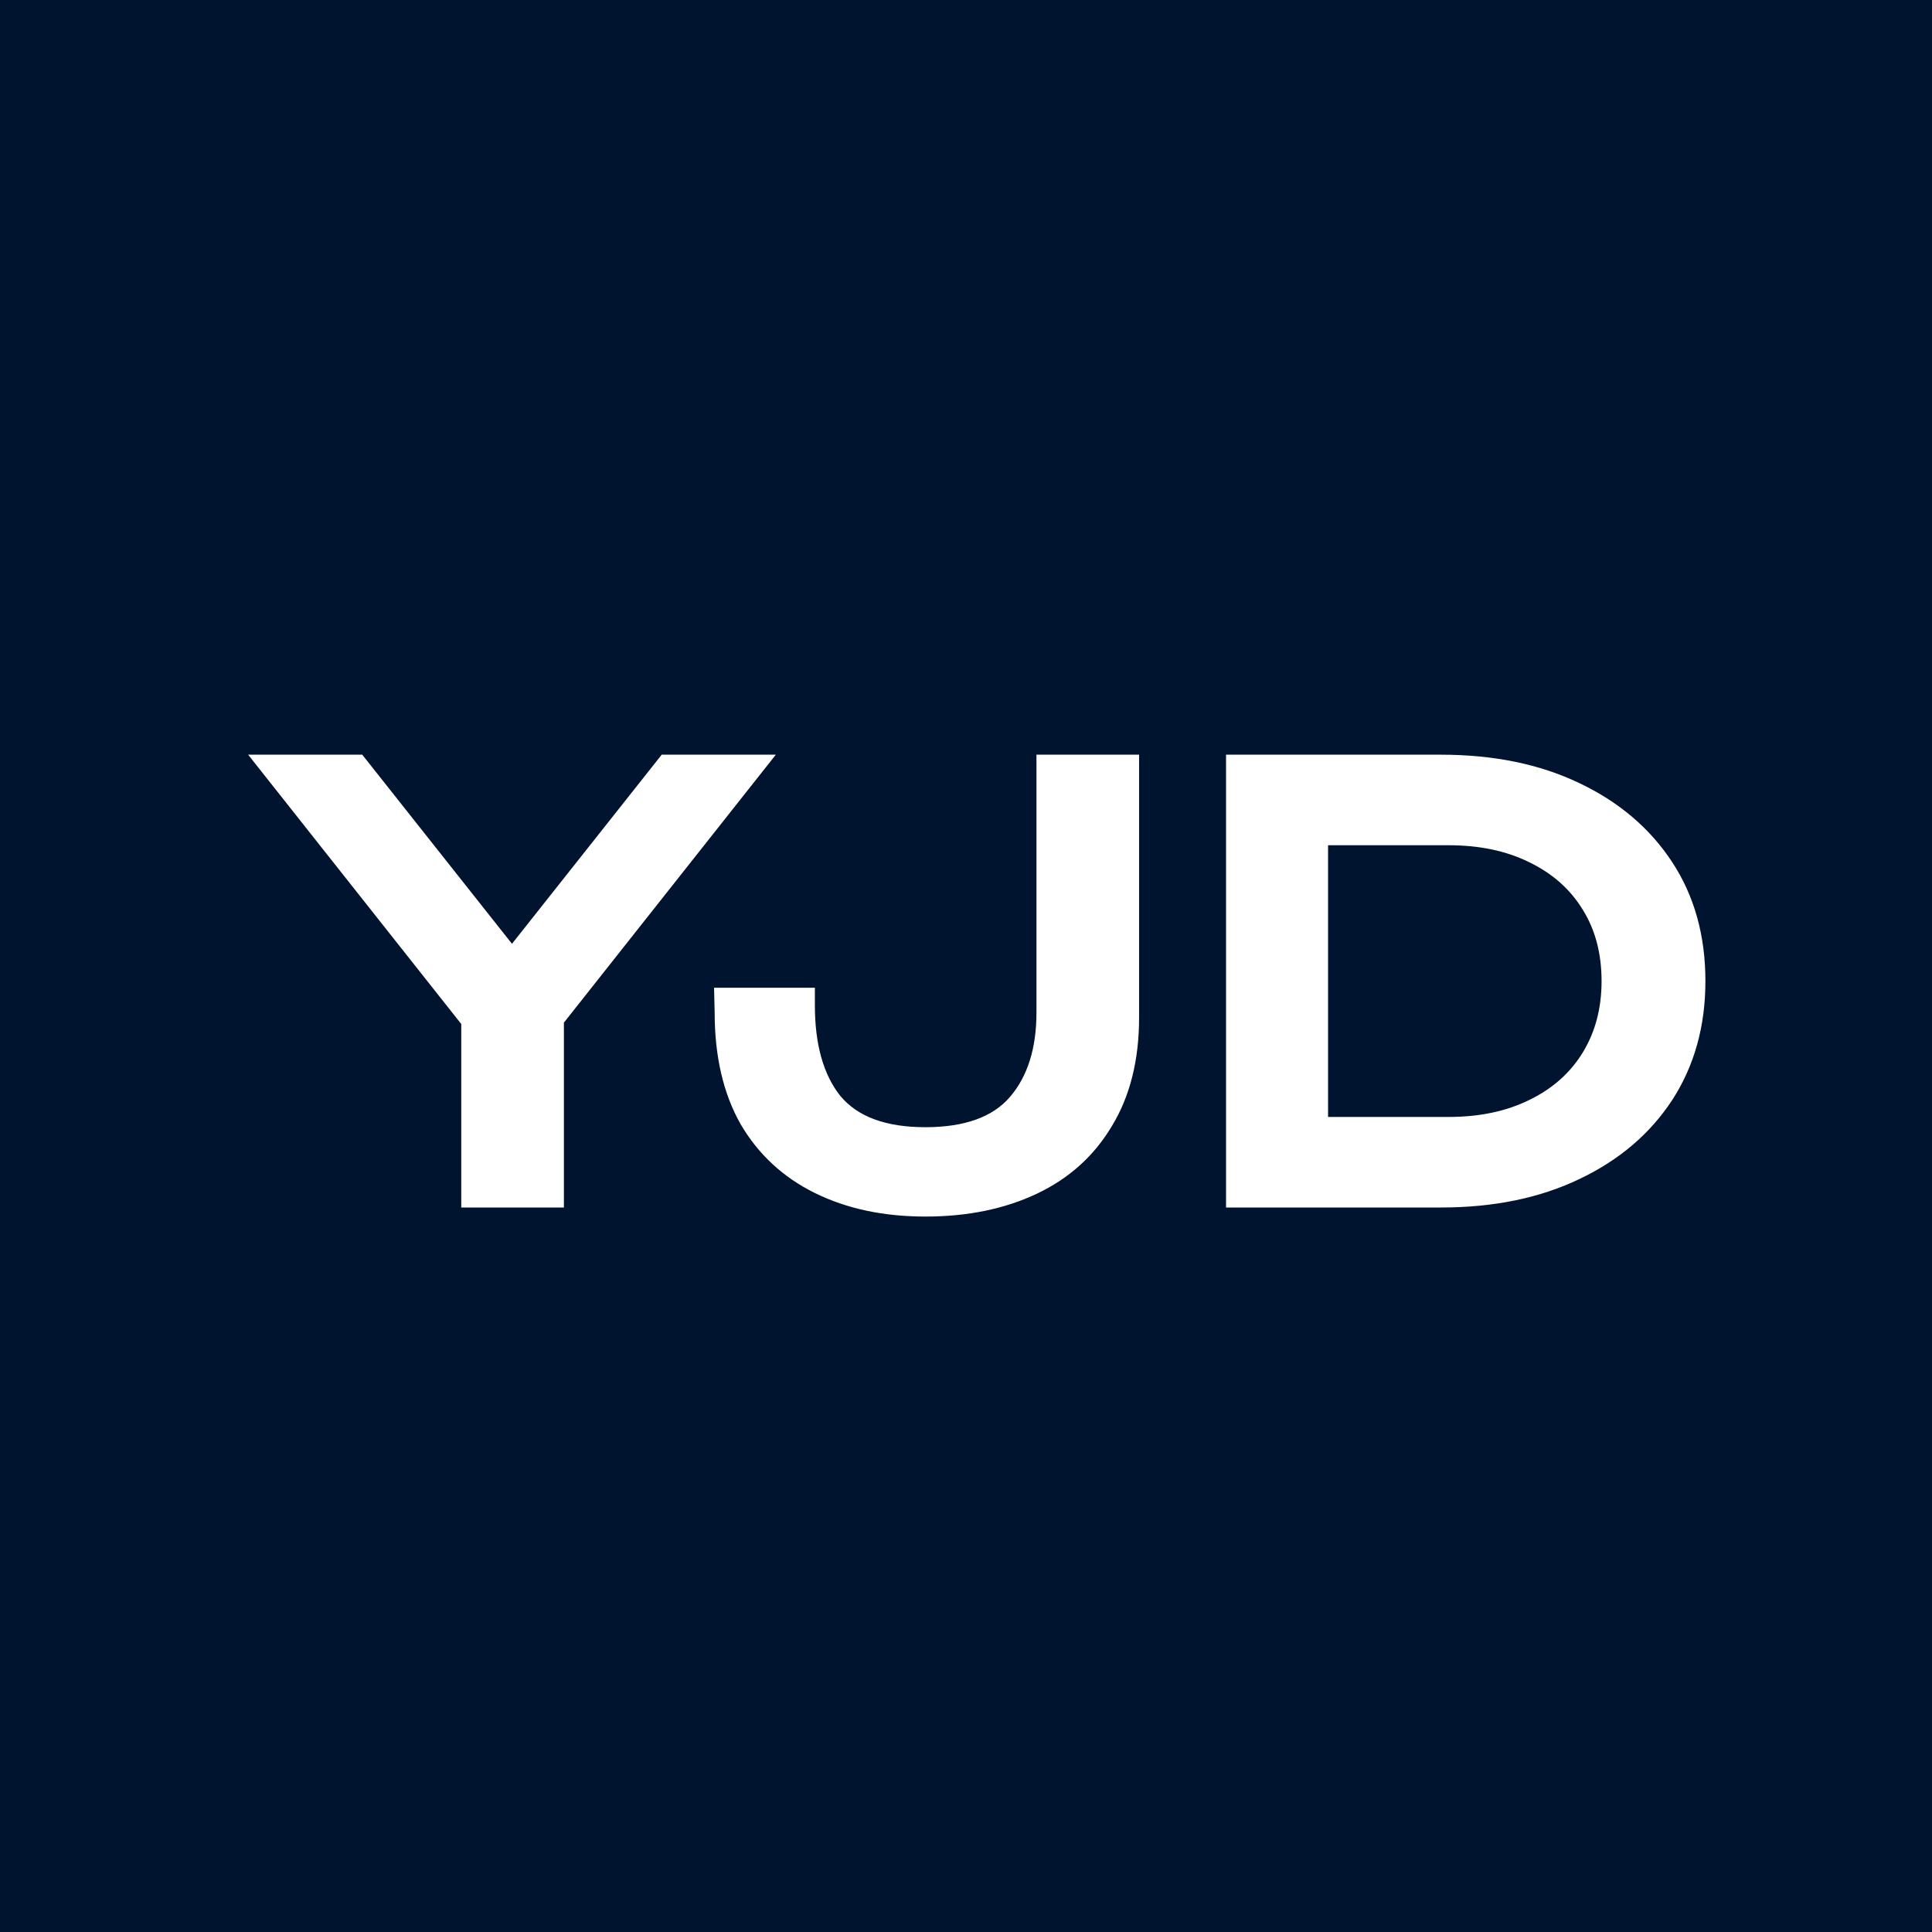 <?xml version="1.0" encoding="UTF-8"?> <svg xmlns="http://www.w3.org/2000/svg" width="32" height="32" viewBox="0 0 32 32" fill="none"><rect width="32" height="32" fill="#01142F"></rect><path d="M7.64 20V16.38H9.34V20H7.64ZM4.11 12.5H6L8.89 16.15H8.07L10.96 12.5H12.85L9.03 17.33L7.94 17.34L4.11 12.5ZM11.827 16.36H13.497V16.65C13.497 17.297 13.637 17.797 13.917 18.15C14.204 18.497 14.674 18.67 15.327 18.67C15.974 18.67 16.441 18.503 16.727 18.17C17.02 17.83 17.167 17.363 17.167 16.77V12.5H18.867V16.85C18.867 17.557 18.717 18.157 18.417 18.65C18.124 19.143 17.71 19.517 17.177 19.77C16.644 20.023 16.027 20.15 15.327 20.15C14.634 20.15 14.024 20.02 13.497 19.76C12.97 19.5 12.56 19.12 12.267 18.62C11.98 18.113 11.837 17.497 11.837 16.77L11.827 16.36ZM23.867 12.5C24.74 12.5 25.504 12.657 26.157 12.97C26.817 13.283 27.33 13.72 27.697 14.28C28.064 14.84 28.247 15.497 28.247 16.25C28.247 16.997 28.064 17.653 27.697 18.22C27.33 18.78 26.817 19.217 26.157 19.53C25.504 19.843 24.74 20 23.867 20H20.307V12.5H23.867ZM21.997 19.33L21.137 18.5H23.997C24.504 18.5 24.947 18.407 25.327 18.22C25.714 18.033 26.01 17.77 26.217 17.43C26.424 17.09 26.527 16.697 26.527 16.25C26.527 15.797 26.424 15.403 26.217 15.07C26.01 14.73 25.714 14.467 25.327 14.28C24.947 14.093 24.504 14 23.997 14H21.137L21.997 13.17V19.33Z" fill="white"></path></svg> 